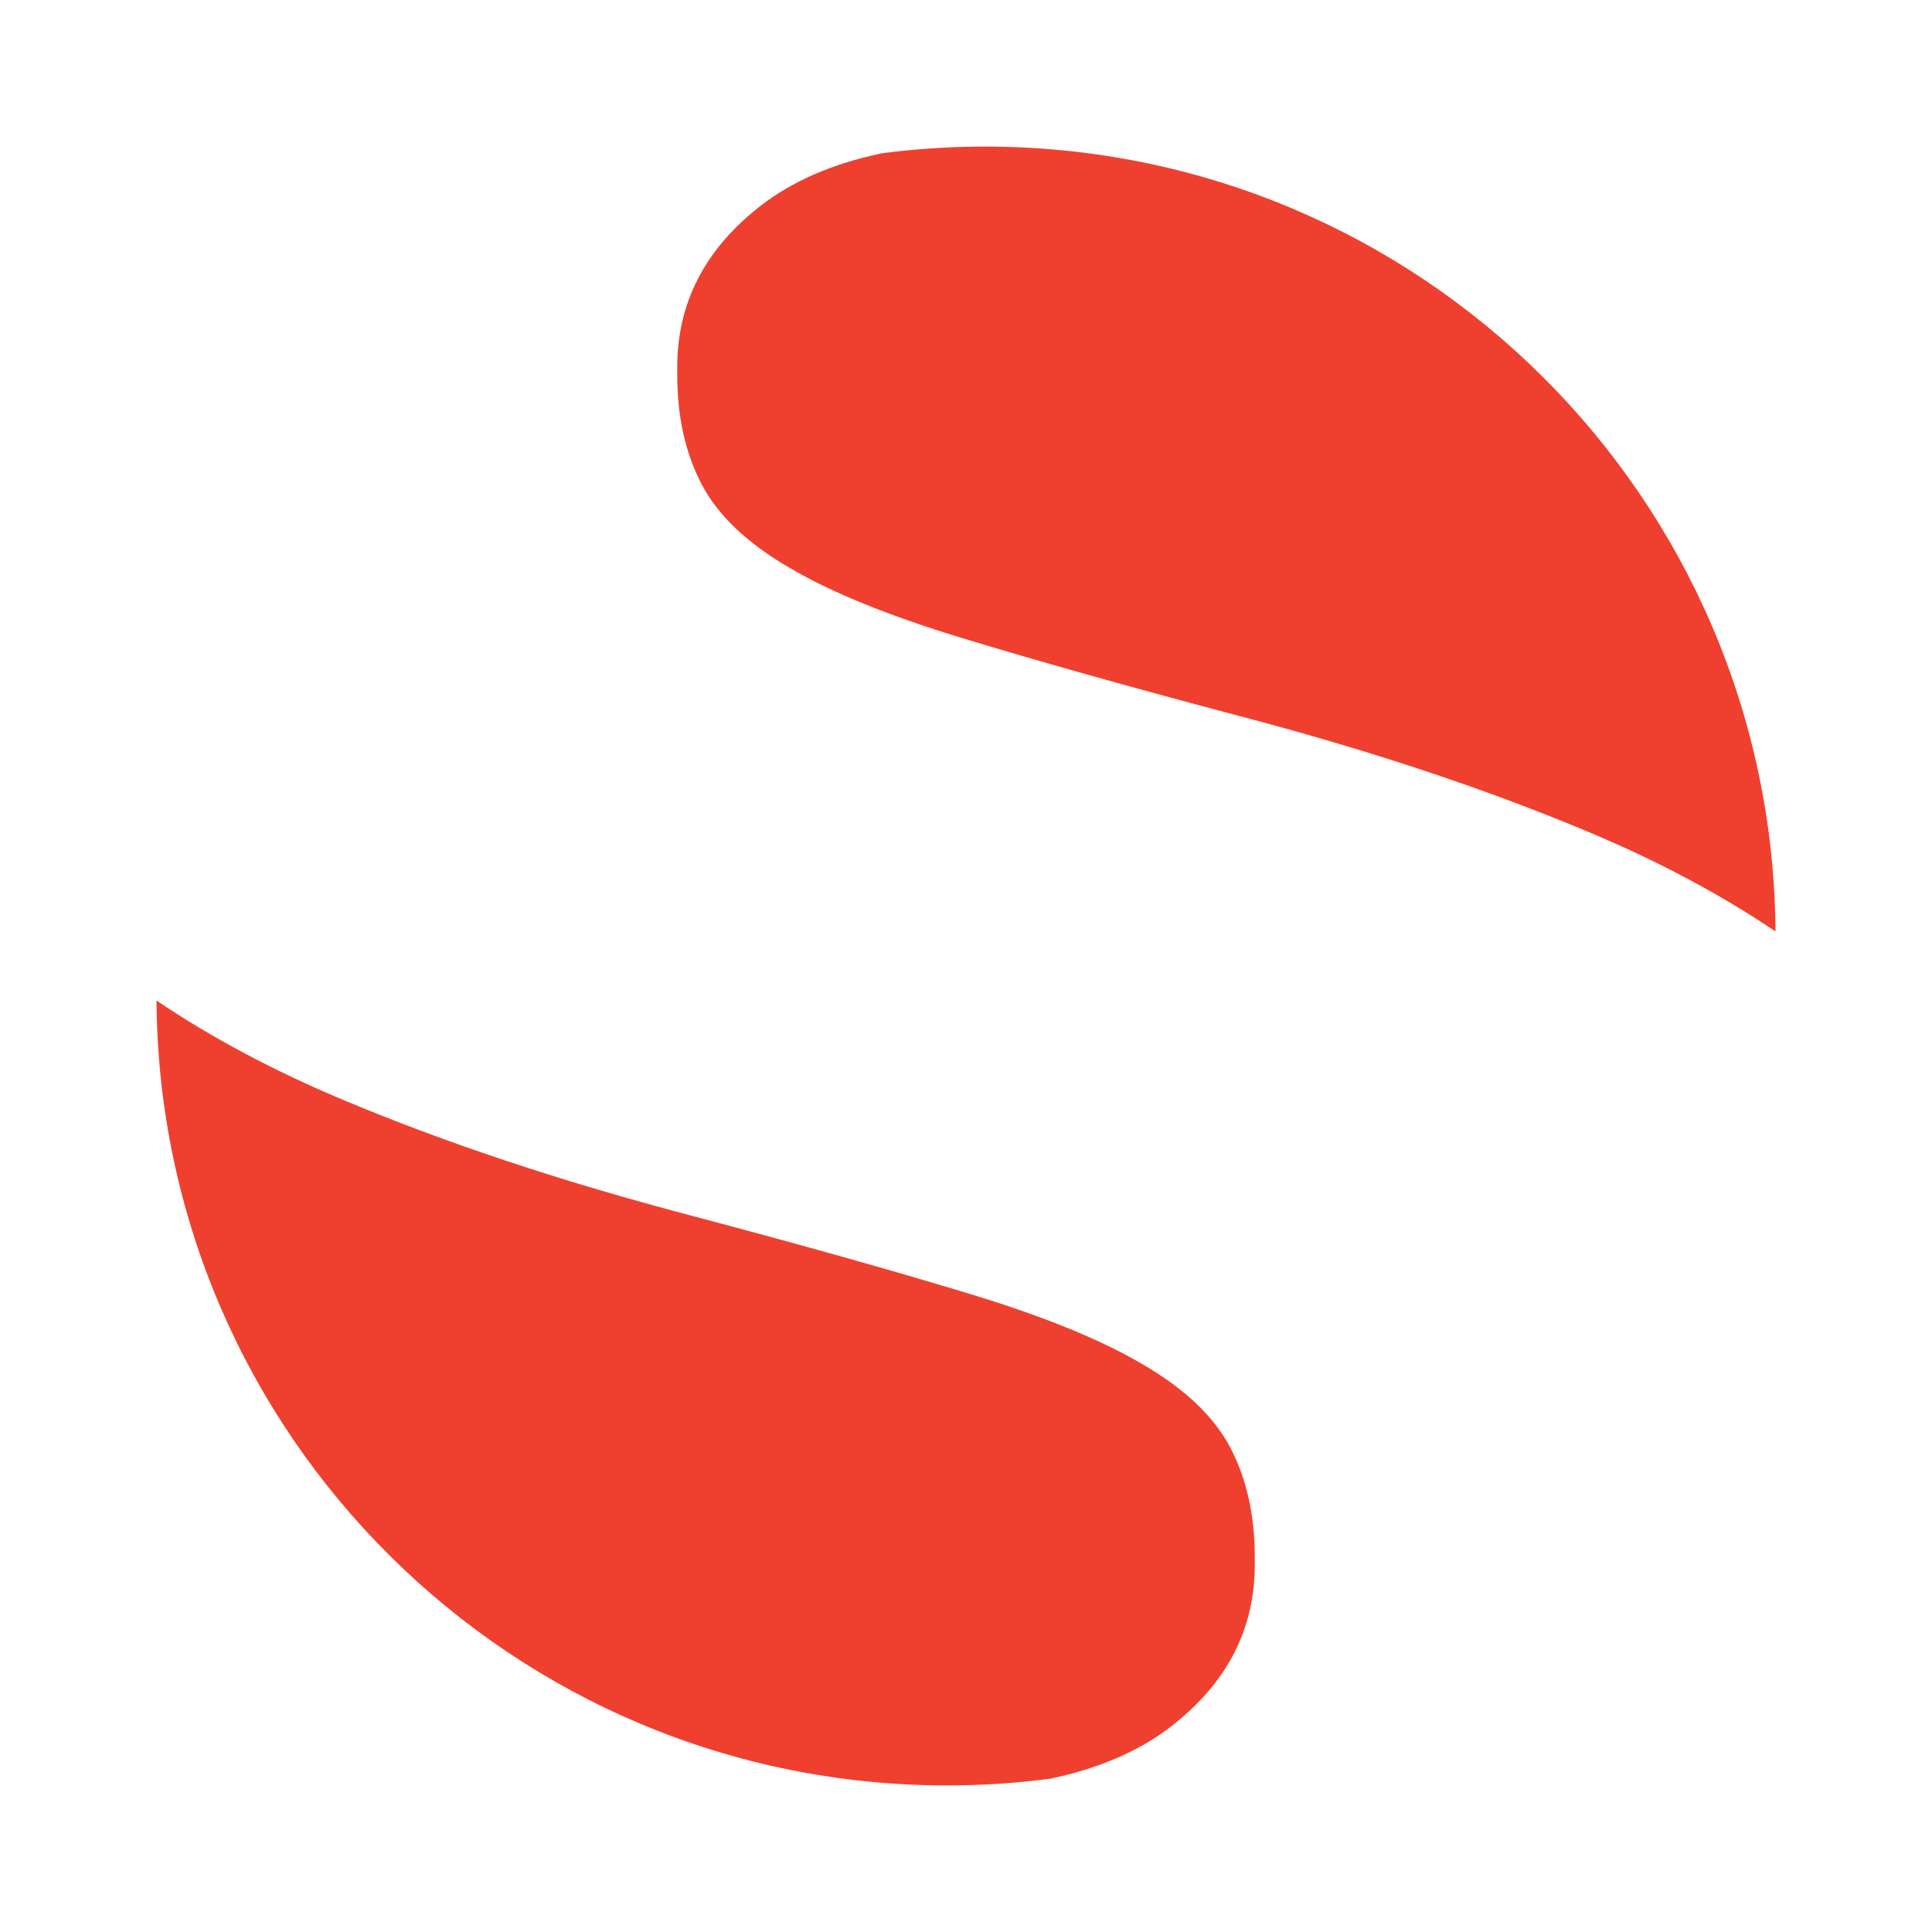 <?xml version="1.0" encoding="utf-8"?>
<!-- Generator: Adobe Illustrator 26.0.3, SVG Export Plug-In . SVG Version: 6.00 Build 0)  -->
<svg version="1.1" id="Layer_1" xmlns="http://www.w3.org/2000/svg" xmlns:xlink="http://www.w3.org/1999/xlink" x="0px" y="0px"
	 viewBox="0 0 150 150" style="enable-background:new 0 0 150 150;" xml:space="preserve">
<style type="text/css">
	.st0{fill-rule:evenodd;clip-rule:evenodd;fill:#EF402F;}
</style>
<path class="st0" d="M137.85,72.32c-4.23-2.86-9.02-5.41-14.38-7.67c-7.99-3.36-17.08-6.39-27.29-9.07
	c-8.67-2.3-15.83-4.32-21.51-6.05c-5.69-1.73-10.17-3.55-13.43-5.48c-3.28-1.92-5.53-4.07-6.78-6.48c-1.25-2.4-1.88-5.22-1.88-8.49
	v-0.57c0-5,2.15-9.17,6.47-12.53c2.43-1.89,5.53-3.25,9.32-4.06c0.01-0.01,0.02-0.01,0.03-0.01c2.64-0.35,5.34-0.53,8.07-0.53
	C110.23,11.38,137.62,38.62,137.85,72.32z"/>
<path class="st0" d="M12.15,77.68c4.23,2.86,9.02,5.41,14.38,7.67c7.99,3.36,17.08,6.39,27.29,9.07c8.67,2.3,15.83,4.32,21.51,6.05
	c5.69,1.73,10.17,3.55,13.43,5.48c3.28,1.92,5.53,4.07,6.78,6.48c1.25,2.4,1.88,5.22,1.88,8.49v0.57c0,5-2.15,9.17-6.47,12.53
	c-2.43,1.89-5.53,3.25-9.32,4.06c-0.01,0.01-0.02,0.01-0.03,0.01c-2.64,0.35-5.34,0.53-8.07,0.53
	C39.77,138.62,12.38,111.38,12.15,77.68z"/>
</svg>
